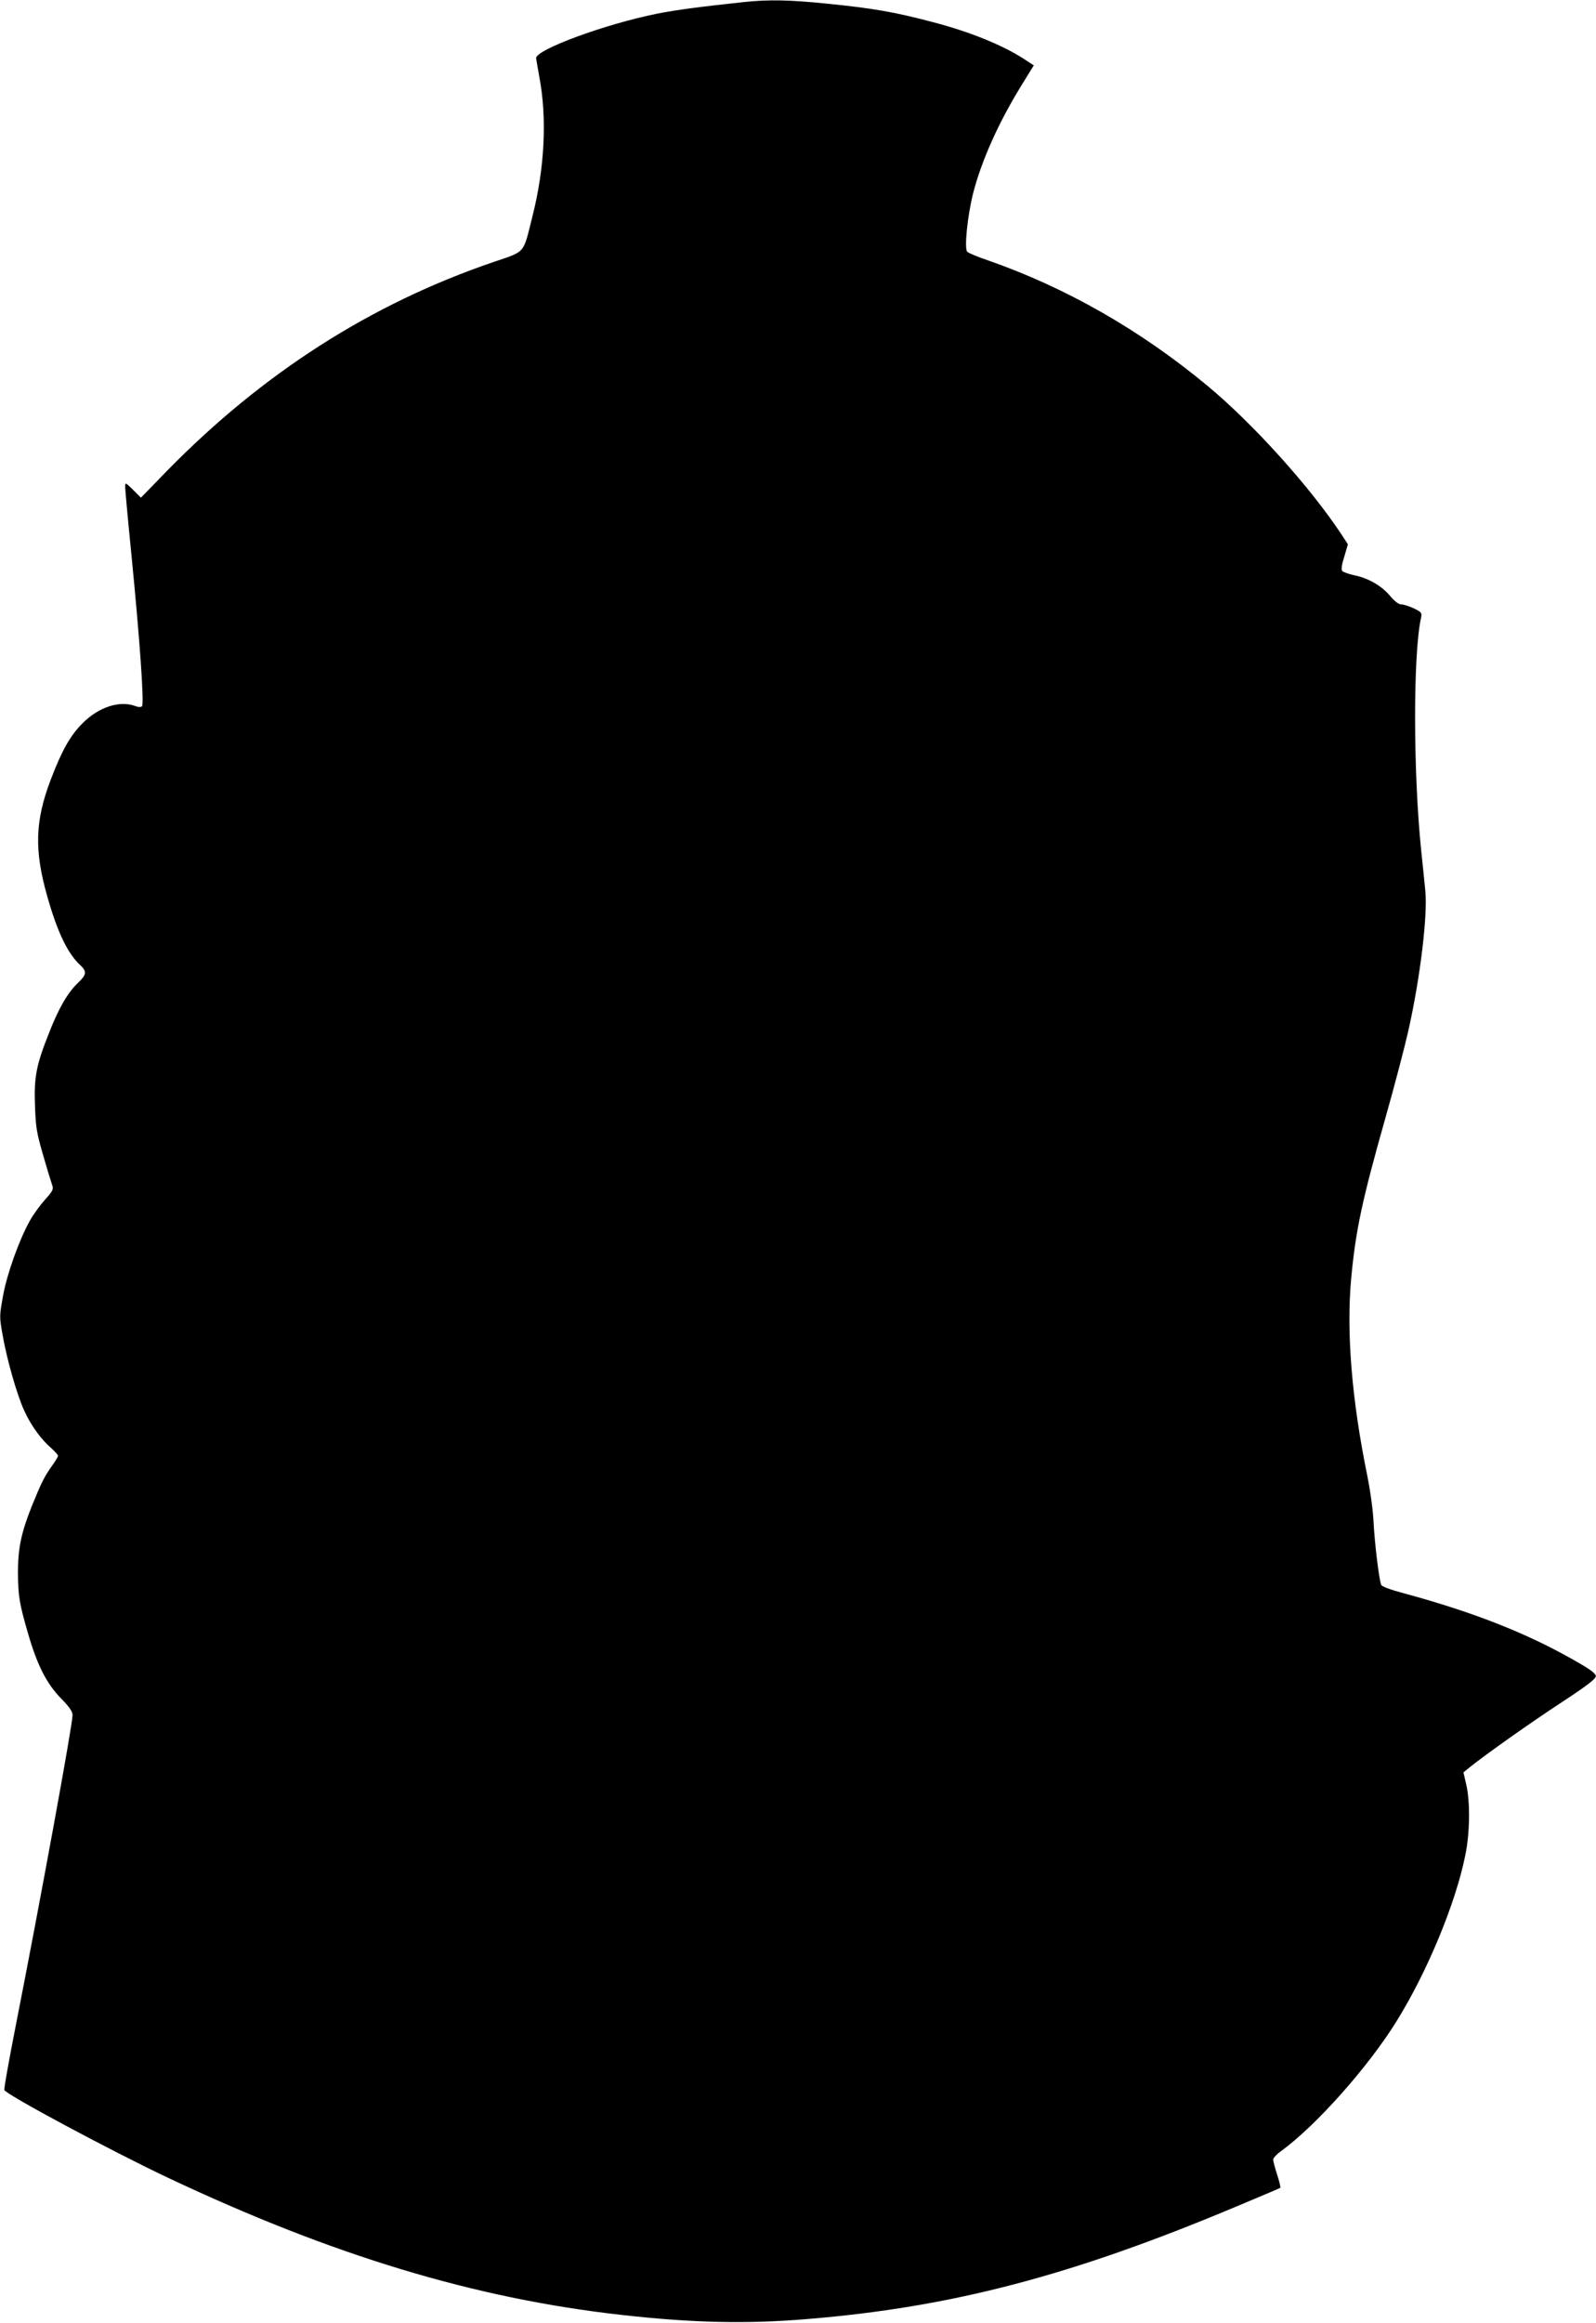 <?xml version="1.0" standalone="no"?>
<!DOCTYPE svg PUBLIC "-//W3C//DTD SVG 20010904//EN"
 "http://www.w3.org/TR/2001/REC-SVG-20010904/DTD/svg10.dtd">
<svg version="1.0" xmlns="http://www.w3.org/2000/svg"
 width="880pt" height="1280pt" viewBox="0 0 880 1280"
 preserveAspectRatio="xMidYMid meet">
<g transform="translate(0,1280) scale(0.1,-0.1)"
fill="#000000" stroke="none">
<path d="M4105 12789 c-251 -27 -373 -43 -480 -64 -286 -57 -673 -199 -669
-246 1 -8 9 -54 18 -104 43 -227 29 -502 -38 -766 -53 -212 -35 -191 -216
-253 -675 -230 -1272 -612 -1799 -1150 l-144 -148 -43 43 c-42 41 -44 42 -44
18 0 -13 15 -180 34 -369 46 -465 72 -828 59 -841 -6 -6 -19 -6 -37 1 -86 32
-201 -5 -290 -94 -69 -69 -114 -149 -176 -311 -87 -228 -92 -389 -19 -645 57
-200 113 -315 183 -379 35 -33 33 -51 -10 -92 -59 -55 -110 -142 -164 -281
-71 -178 -83 -243 -77 -403 4 -115 9 -147 45 -270 22 -77 45 -151 50 -165 8
-22 3 -32 -40 -80 -27 -30 -65 -82 -83 -115 -59 -105 -126 -292 -148 -413 -20
-111 -21 -116 -3 -215 23 -134 80 -335 121 -422 36 -79 92 -156 148 -204 20
-18 37 -37 37 -42 0 -5 -15 -30 -34 -56 -43 -61 -58 -92 -111 -222 -58 -146
-76 -231 -76 -365 1 -129 7 -169 56 -337 50 -173 102 -275 181 -356 46 -47 64
-73 64 -92 0 -54 -176 -1015 -315 -1721 -36 -184 -64 -339 -61 -345 9 -25 586
-334 899 -482 911 -430 1693 -666 2502 -757 390 -44 692 -51 1025 -23 795 65
1456 238 2362 618 134 56 245 103 247 105 3 3 -5 35 -17 72 -12 38 -22 75 -22
84 0 8 19 29 43 46 193 140 483 466 638 717 169 272 325 649 378 912 26 123
28 298 5 393 l-15 65 37 30 c89 71 333 244 506 357 137 90 187 128 187 143 0
15 -29 37 -127 92 -261 148 -553 262 -929 364 -82 22 -124 38 -128 48 -13 41
-35 227 -41 336 -3 71 -18 179 -35 264 -86 420 -116 791 -89 1086 25 269 61
435 190 890 50 176 106 390 125 475 66 293 107 636 94 770 -4 41 -14 143 -23
225 -44 429 -45 1080 -1 1280 6 28 4 32 -39 53 -26 12 -57 22 -69 22 -15 0
-36 16 -61 45 -46 56 -119 99 -197 115 -32 7 -63 18 -68 24 -7 8 -3 35 11 79
l20 68 -37 57 c-174 262 -485 607 -738 817 -370 307 -782 542 -1211 691 -56
19 -106 40 -113 47 -17 17 1 195 32 320 46 181 142 395 271 603 l64 104 -57
37 c-120 77 -302 150 -503 202 -208 55 -330 76 -582 101 -203 21 -321 23 -453
9z"/>
</g>
</svg>
